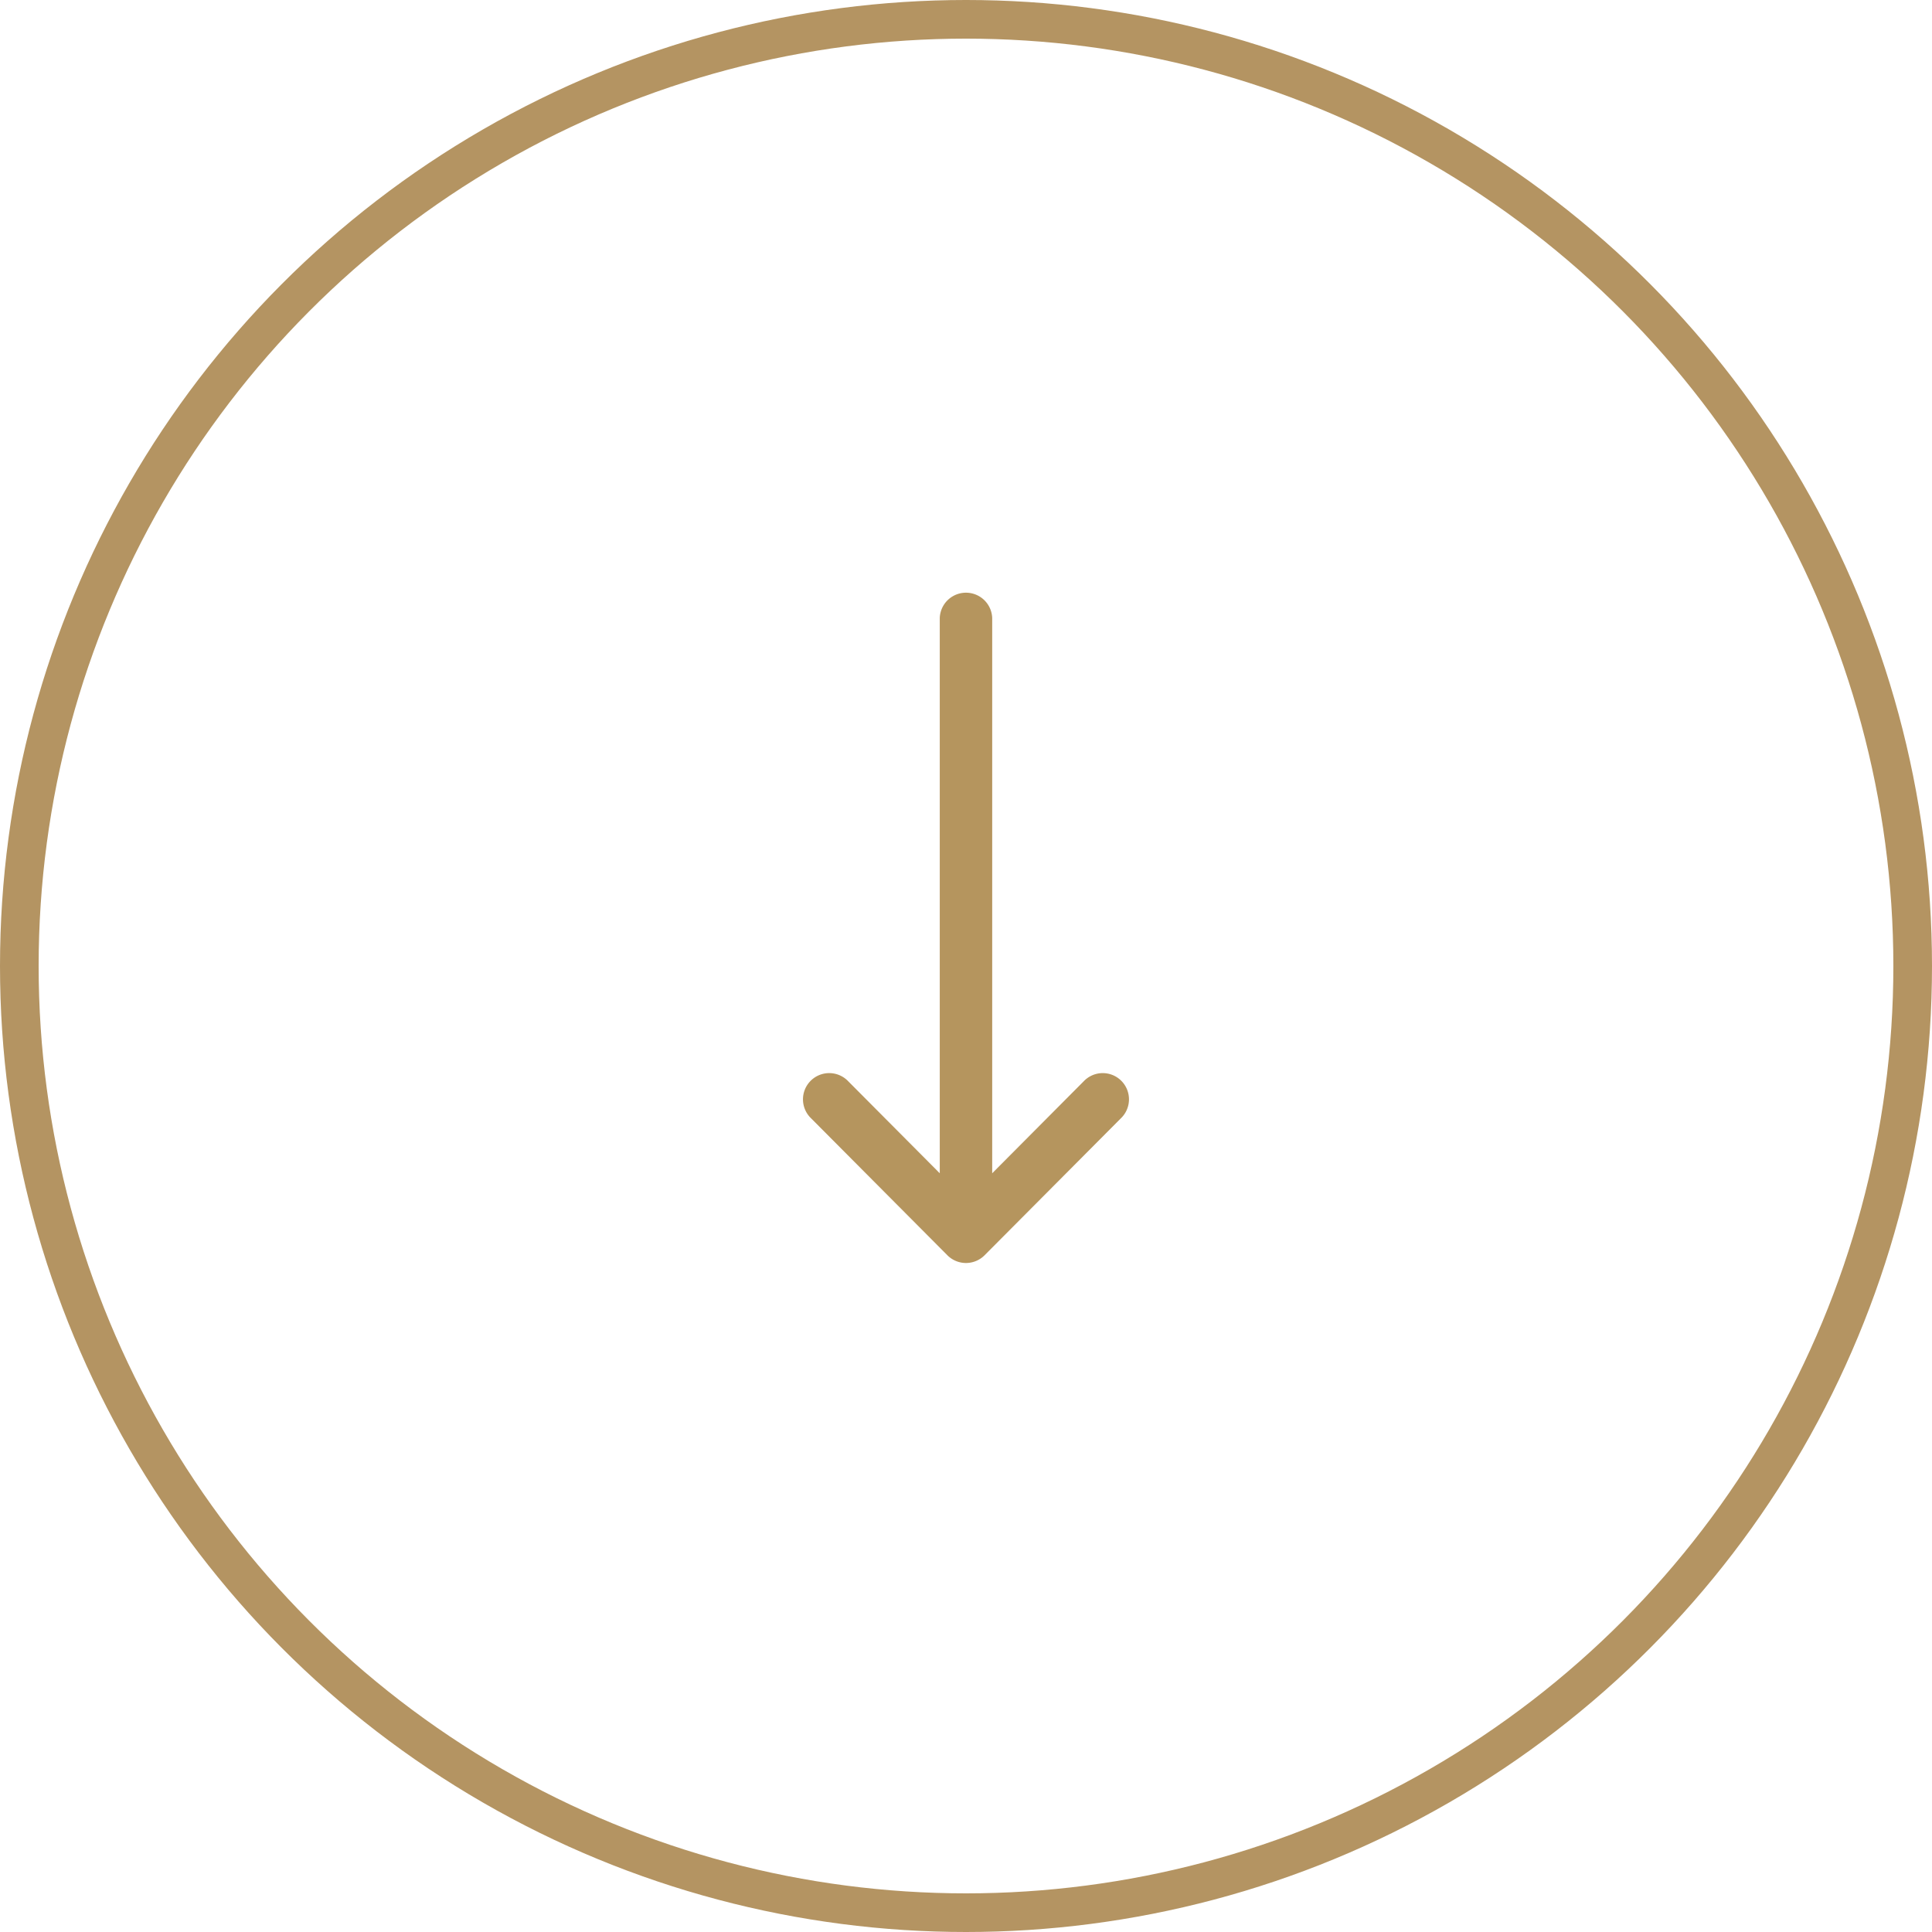 <svg xmlns="http://www.w3.org/2000/svg" width="50" height="50" viewBox="0 0 50 50"><g transform="translate(-2129 4413) rotate(180)"><g transform="translate(-2179 4363)" fill="none" stroke="#b49462" stroke-width="1"><circle cx="25" cy="25" r="25" stroke="none"></circle><circle cx="25" cy="25" r="24.5" fill="none"></circle></g><g transform="translate(-2487.097 4502.687) rotate(-90)"><g transform="translate(105 328.889)"><path d="M122.174,332.617h0l-3.546-3.529a.679.679,0,1,0-.958.962l2.381,2.369H105.679a.679.679,0,0,0,0,1.357h14.372l-2.381,2.369a.679.679,0,1,0,.958.962l3.546-3.529h0a.679.679,0,0,0,0-.961Zm0,0" transform="translate(-105 -328.889)" fill="#b5955e"></path></g></g></g></svg>